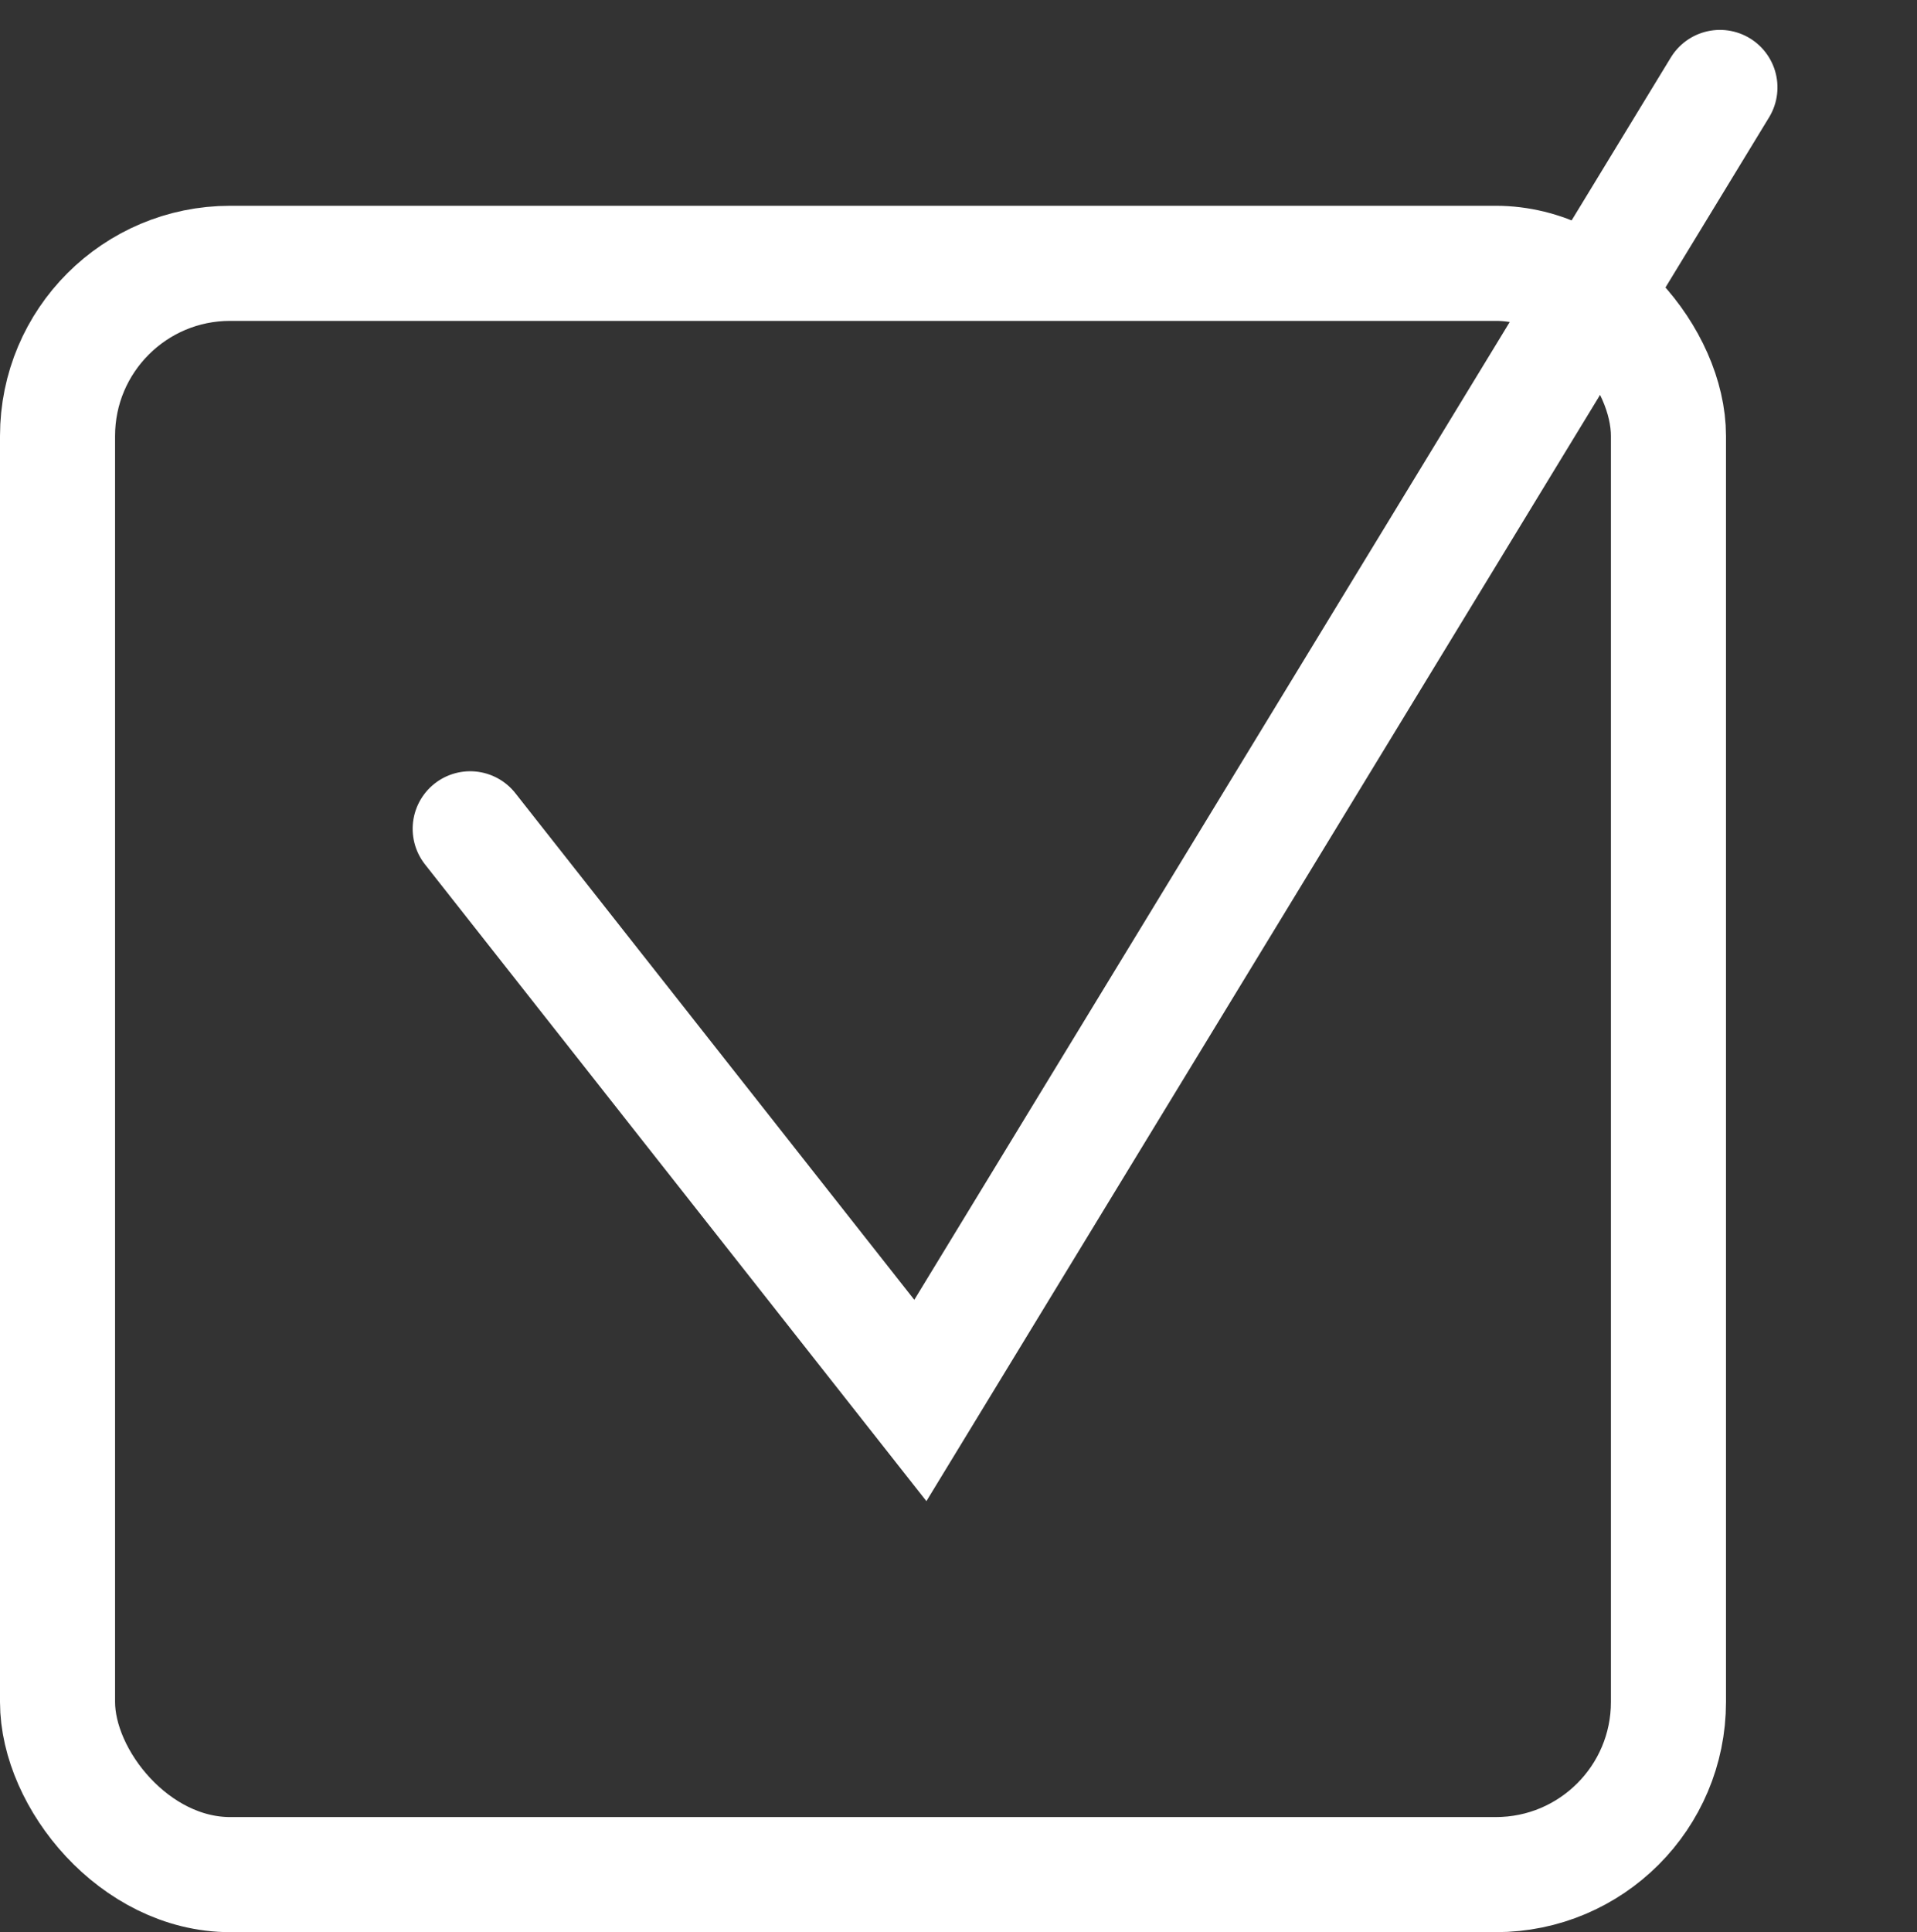 <svg xmlns="http://www.w3.org/2000/svg" width="16.66" height="16.788" viewBox="0 0 16.66 16.788">
  <rect x="0" y="0" width="16.66" height="16.788" fill="#333333" stroke="none"/>
  <g id="グループ_84" data-name="グループ 84" transform="translate(0.157 1.94)">
    <path id="パス_67" data-name="パス 67" d="M0,5.473l3.466,5.29L11.383,0" transform="matrix(0.996, -0.087, 0.087, 0.996, 3.453, -0.19)" fill="none" stroke="#fff" stroke-linecap="round" stroke-width="1"/>
    <g id="長方形_75" data-name="長方形 75" transform="translate(-0.157 -0.152)" fill="none" stroke="#fff" stroke-width="1">
      <rect width="15" height="15" rx="2" stroke="none"/>
      <rect x="0.5" y="0.5" width="14" height="14" rx="1.5" fill="none"/>
    </g>
  </g>
</svg>
